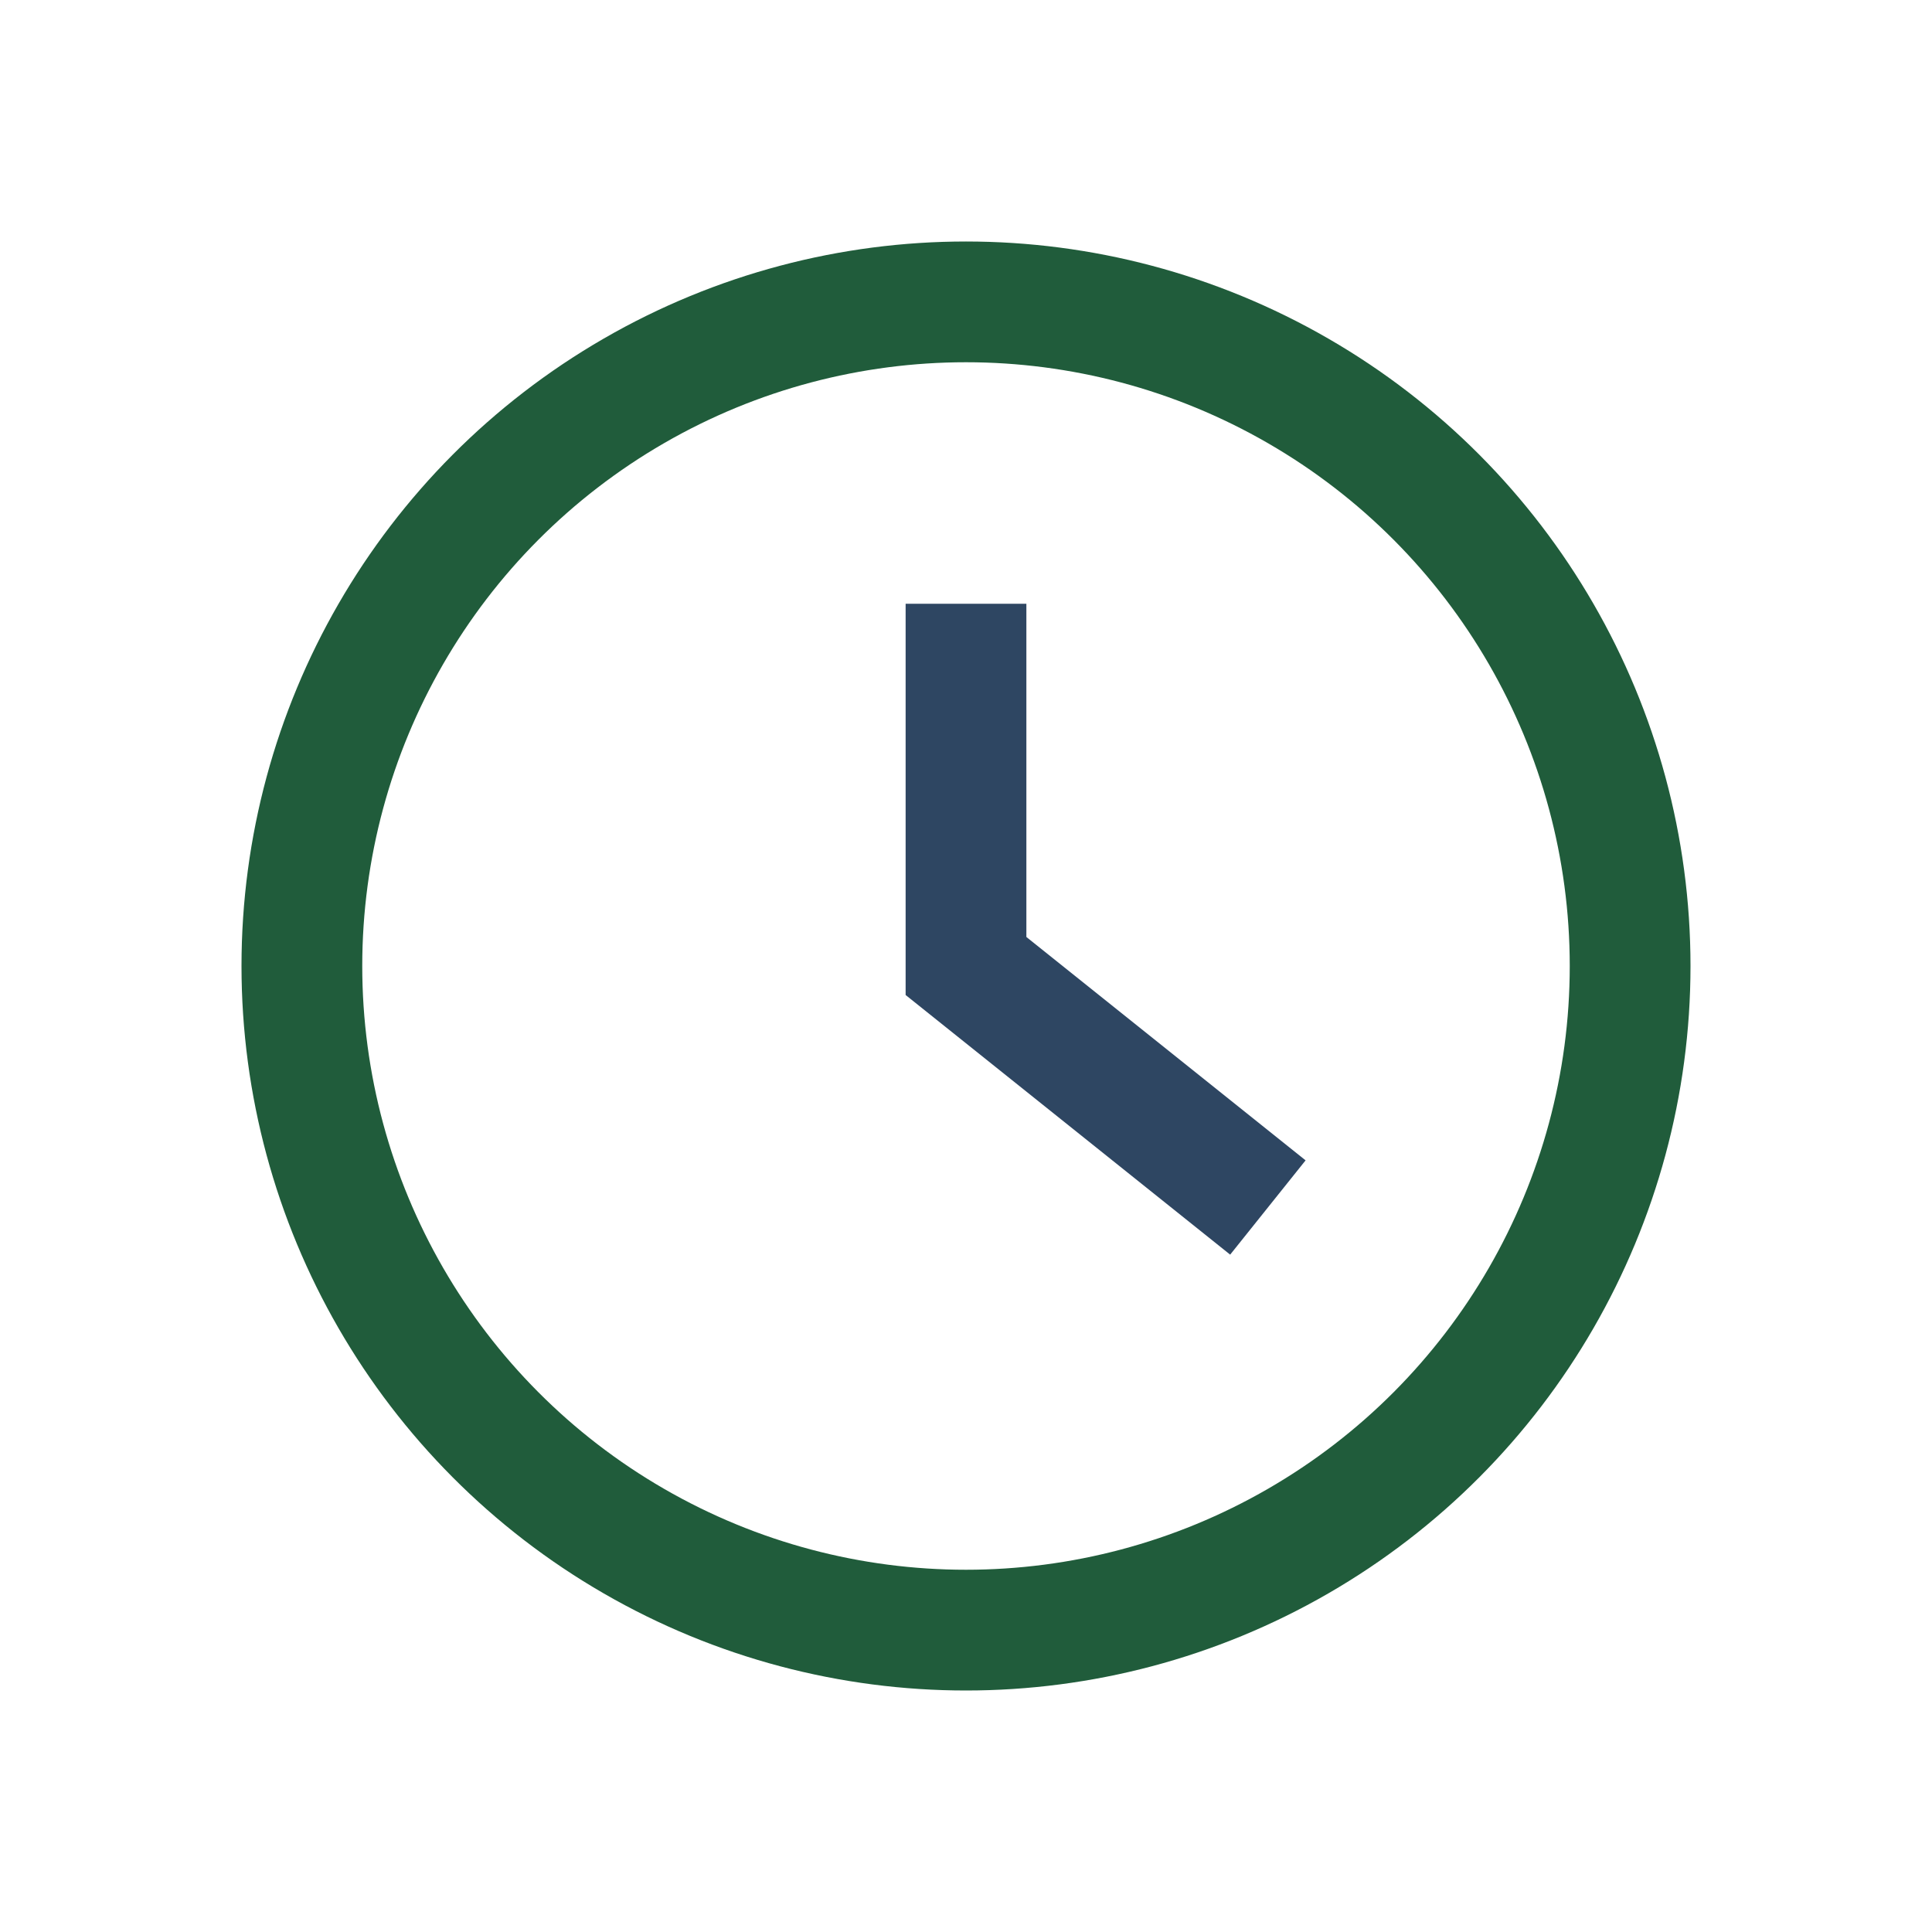<?xml version="1.0" encoding="UTF-8"?>
<svg xmlns="http://www.w3.org/2000/svg" width="32" height="32" viewBox="0 0 32 32"><circle cx="16" cy="16" r="11" fill="none" stroke="#205C3B" stroke-width="2"/><path d="M16 10v6l5 4" stroke="#2E4662" stroke-width="2" fill="none"/></svg>